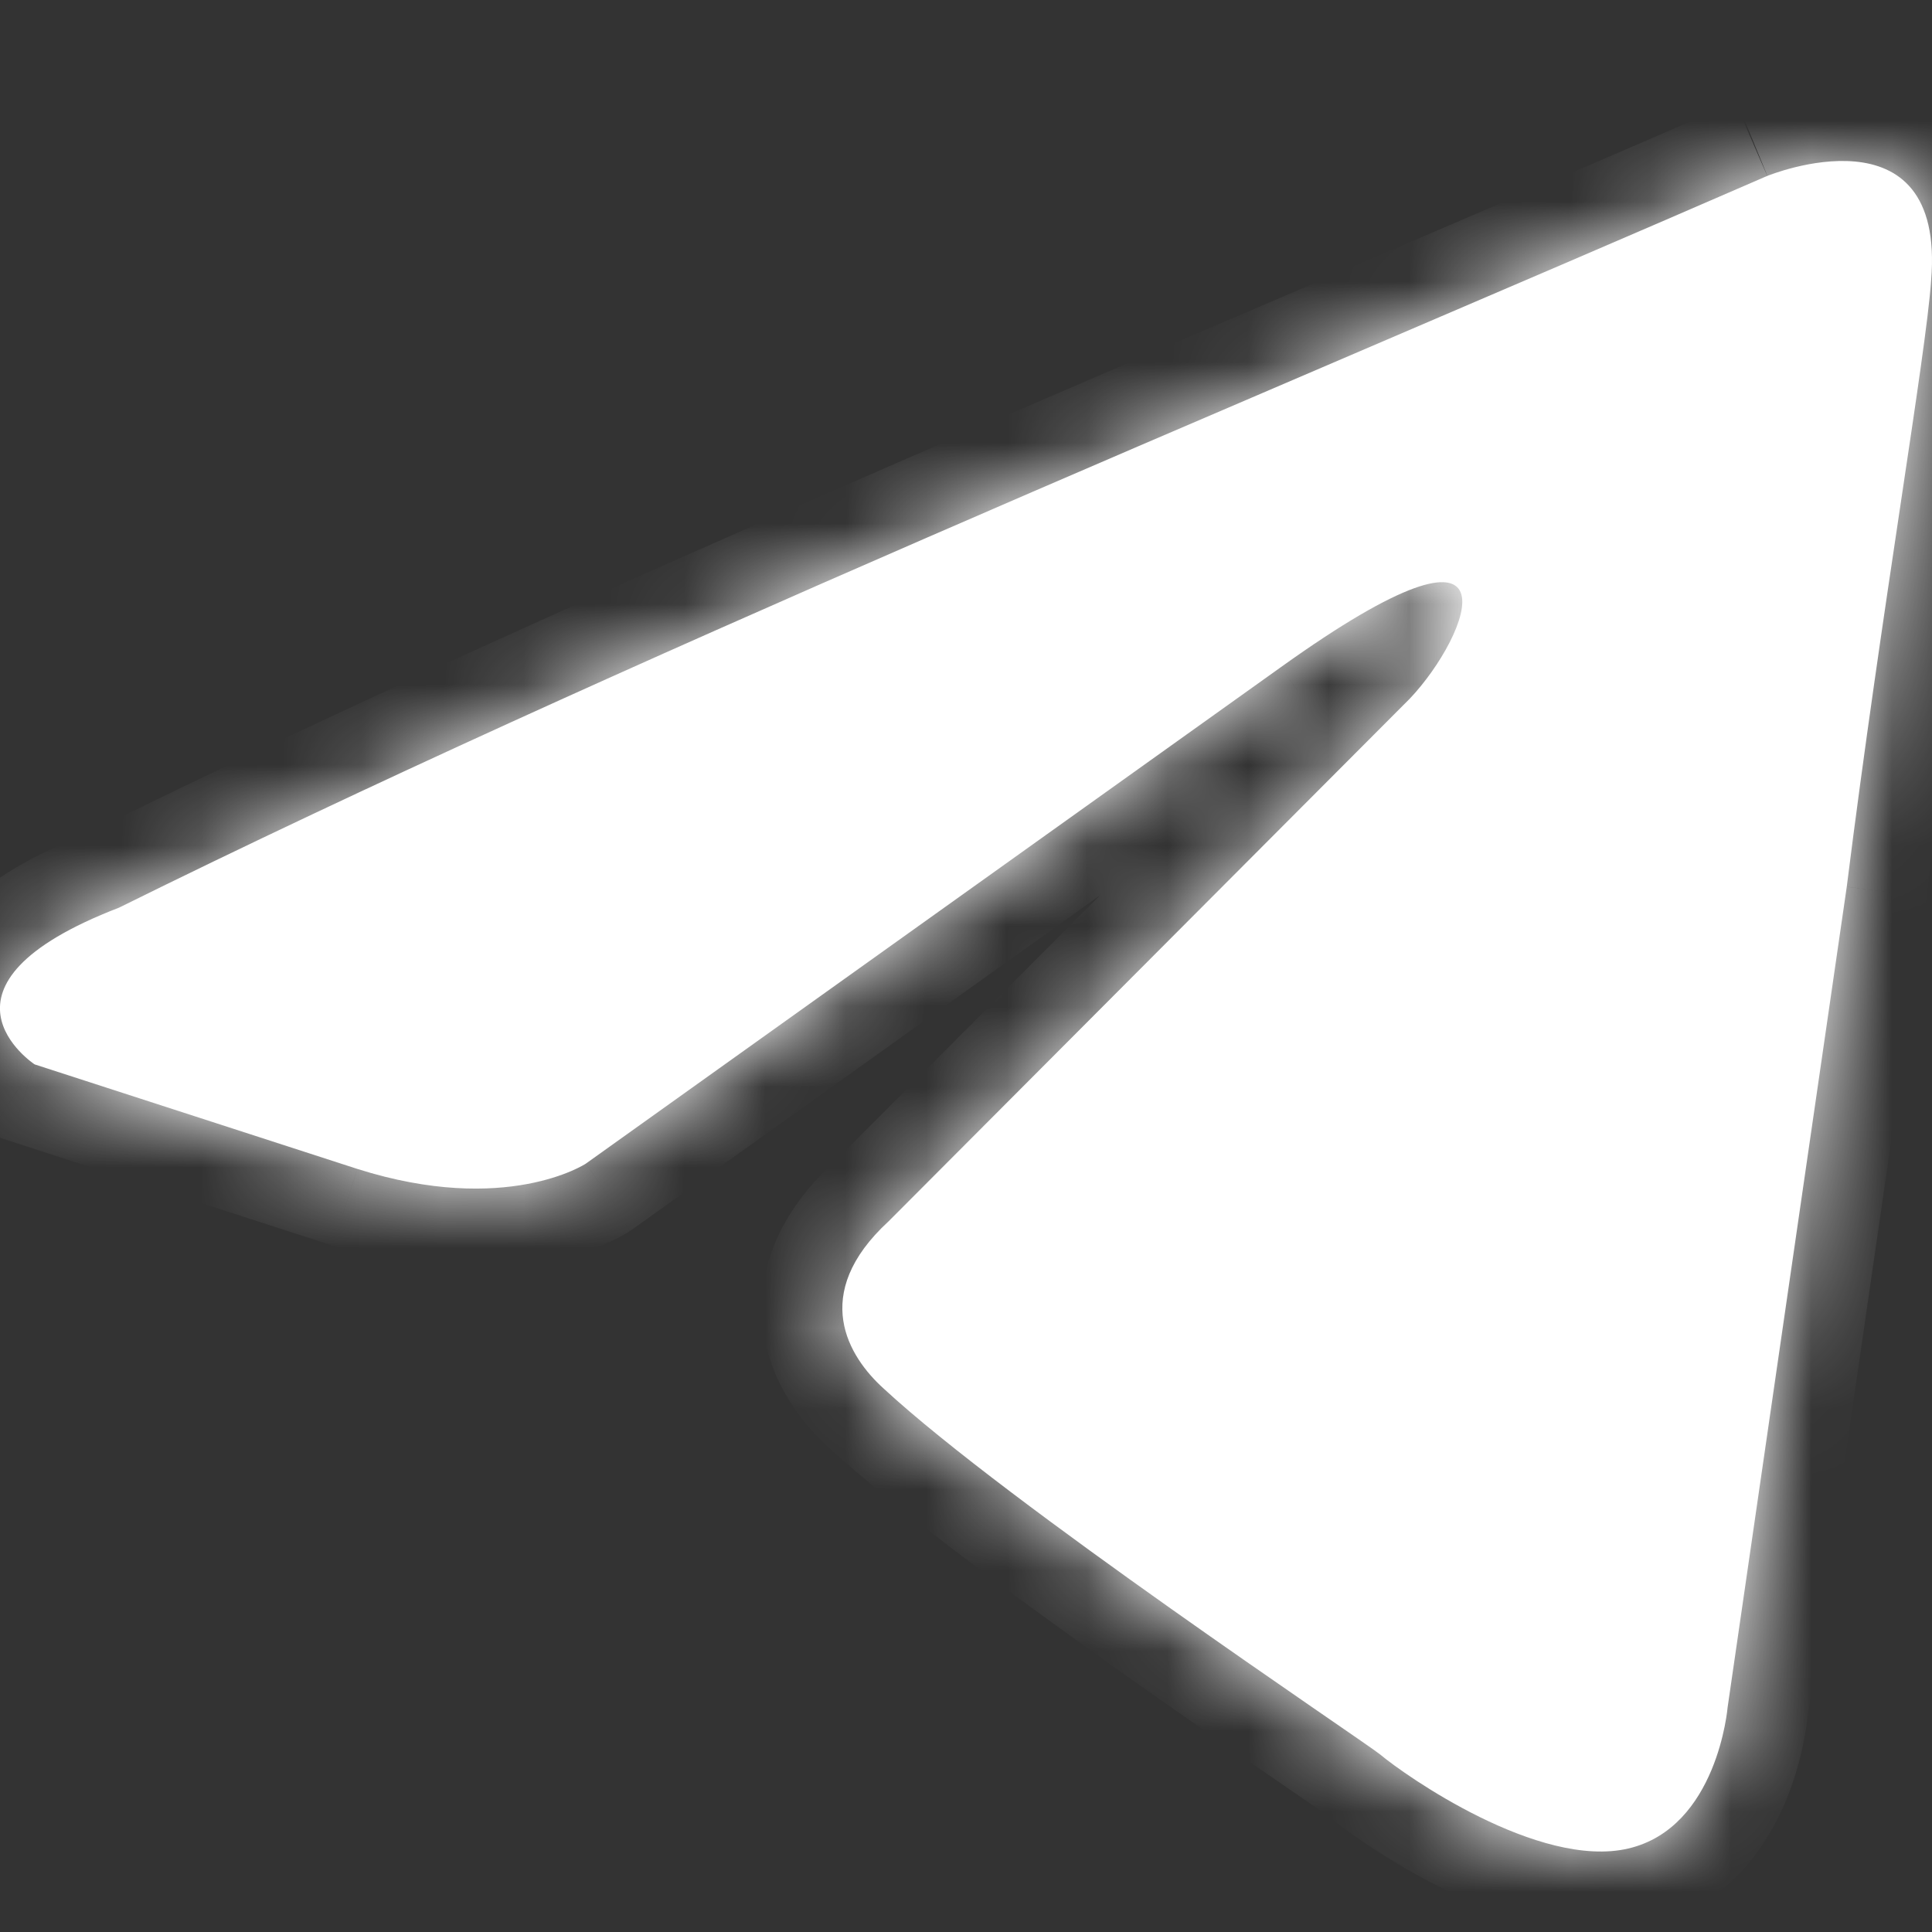<svg width="24" height="24" viewBox="0 0 24 24" fill="none" xmlns="http://www.w3.org/2000/svg">
<rect x="0" y="0" width="24" height="24" fill="#333333" stroke="none"/>
<mask id="path-1-inside-1_10901_271910" fill="white">
<path d="M21.955 2.185C21.955 2.185 24.175 1.276 23.989 3.484C23.928 4.393 23.373 7.575 22.941 11.016L21.461 21.209C21.461 21.209 21.337 22.703 20.227 22.963C19.117 23.222 17.452 22.054 17.144 21.794C16.897 21.599 12.519 18.677 10.977 17.249C10.545 16.859 10.051 16.08 11.039 15.171L17.514 8.678C18.254 7.898 18.994 6.08 15.911 8.288L7.276 14.456C7.276 14.456 6.289 15.106 4.44 14.521L0.43 13.222C0.43 13.222 -1.05 12.249 1.479 11.275C7.647 8.223 15.232 5.107 21.954 2.185"/>
</mask>
<path d="M21.955 2.185C21.955 2.185 24.175 1.276 23.989 3.484C23.928 4.393 23.373 7.575 22.941 11.016L21.461 21.209C21.461 21.209 21.337 22.703 20.227 22.963C19.117 23.222 17.452 22.054 17.144 21.794C16.897 21.599 12.519 18.677 10.977 17.249C10.545 16.859 10.051 16.08 11.039 15.171L17.514 8.678C18.254 7.898 18.994 6.08 15.911 8.288L7.276 14.456C7.276 14.456 6.289 15.106 4.44 14.521L0.43 13.222C0.43 13.222 -1.05 12.249 1.479 11.275C7.647 8.223 15.232 5.107 21.954 2.185" fill="white"/>
<path d="M23.989 3.484L22.992 3.4L22.992 3.408L22.991 3.417L23.989 3.484ZM22.941 11.016L23.931 11.159L23.932 11.15L23.933 11.14L22.941 11.016ZM21.461 21.209L20.471 21.066L20.467 21.096L20.464 21.127L21.461 21.209ZM20.227 22.963L20.455 23.936L20.455 23.936L20.227 22.963ZM17.144 21.794L17.788 21.029L17.776 21.019L17.764 21.009L17.144 21.794ZM10.977 17.249L11.656 16.515L11.647 16.507L10.977 17.249ZM11.039 15.171L11.716 15.907L11.732 15.892L11.747 15.877L11.039 15.171ZM17.514 8.678L18.222 9.384L18.231 9.375L18.239 9.366L17.514 8.678ZM15.911 8.288L16.492 9.102L16.493 9.101L15.911 8.288ZM7.276 14.456L7.826 15.291L7.842 15.281L7.858 15.27L7.276 14.456ZM4.44 14.521L4.131 15.473L4.138 15.475L4.44 14.521ZM0.43 13.222L-0.119 14.058L-0.006 14.132L0.122 14.174L0.43 13.222ZM1.479 11.275L1.838 12.208L1.881 12.191L1.923 12.171L1.479 11.275ZM21.955 2.185C22.334 3.111 22.333 3.111 22.333 3.111C22.333 3.111 22.332 3.111 22.332 3.111C22.332 3.112 22.331 3.112 22.331 3.112C22.33 3.112 22.33 3.112 22.329 3.113C22.328 3.113 22.328 3.113 22.328 3.113C22.328 3.113 22.329 3.113 22.333 3.111C22.34 3.109 22.353 3.104 22.372 3.097C22.41 3.084 22.469 3.066 22.539 3.049C22.691 3.011 22.841 2.993 22.95 3.003C23.053 3.012 23.016 3.033 22.972 2.978C22.933 2.93 23.027 2.993 22.992 3.4L24.985 3.568C25.044 2.87 24.93 2.219 24.527 1.721C24.119 1.216 23.562 1.05 23.133 1.011C22.71 0.972 22.317 1.043 22.059 1.107C21.923 1.141 21.809 1.176 21.727 1.204C21.686 1.218 21.652 1.23 21.627 1.24C21.614 1.245 21.603 1.249 21.595 1.252C21.59 1.254 21.587 1.256 21.583 1.257C21.582 1.258 21.58 1.258 21.579 1.259C21.578 1.259 21.578 1.259 21.577 1.259C21.577 1.259 21.577 1.26 21.576 1.26C21.576 1.26 21.576 1.26 21.955 2.185ZM22.991 3.417C22.964 3.818 22.82 4.782 22.615 6.152C22.415 7.491 22.166 9.157 21.949 10.891L23.933 11.14C24.148 9.433 24.393 7.788 24.593 6.448C24.789 5.14 24.953 4.058 24.987 3.551L22.991 3.417ZM21.951 10.872L20.471 21.066L22.451 21.353L23.931 11.159L21.951 10.872ZM21.461 21.209C20.464 21.127 20.464 21.127 20.464 21.127C20.464 21.126 20.464 21.126 20.465 21.126C20.465 21.125 20.465 21.125 20.465 21.125C20.465 21.124 20.465 21.123 20.465 21.122C20.465 21.121 20.465 21.12 20.465 21.12C20.465 21.119 20.465 21.119 20.465 21.12C20.465 21.123 20.464 21.13 20.462 21.141C20.459 21.164 20.454 21.202 20.444 21.25C20.424 21.35 20.39 21.477 20.338 21.603C20.223 21.878 20.101 21.965 19.999 21.989L20.455 23.936C21.464 23.7 21.959 22.91 22.183 22.374C22.3 22.094 22.367 21.832 22.405 21.644C22.424 21.548 22.437 21.467 22.445 21.407C22.449 21.377 22.452 21.352 22.454 21.333C22.455 21.323 22.456 21.315 22.456 21.308C22.456 21.304 22.457 21.301 22.457 21.299C22.457 21.297 22.457 21.296 22.457 21.295C22.457 21.294 22.457 21.294 22.457 21.293C22.457 21.293 22.457 21.293 22.457 21.293C22.457 21.292 22.457 21.292 21.461 21.209ZM20 21.989C19.812 22.033 19.398 21.957 18.827 21.676C18.307 21.42 17.881 21.108 17.788 21.029L16.5 22.559C16.715 22.74 17.276 23.142 17.944 23.47C18.559 23.773 19.533 24.152 20.455 23.936L20 21.989ZM17.764 21.009C17.668 20.934 17.298 20.681 16.861 20.379C16.392 20.056 15.778 19.631 15.124 19.168C13.795 18.227 12.371 17.177 11.656 16.515L10.297 17.983C11.125 18.749 12.66 19.874 13.968 20.8C14.632 21.27 15.255 21.701 15.725 22.026C15.961 22.189 16.156 22.323 16.302 22.423C16.465 22.536 16.525 22.579 16.524 22.579L17.764 21.009ZM11.647 16.507C11.589 16.454 11.539 16.398 11.506 16.346C11.473 16.294 11.466 16.264 11.464 16.255C11.464 16.255 11.46 16.244 11.475 16.207C11.494 16.163 11.55 16.059 11.716 15.907L10.361 14.435C9.687 15.056 9.371 15.791 9.487 16.554C9.59 17.238 10.012 17.725 10.307 17.991L11.647 16.507ZM11.747 15.877L18.222 9.384L16.806 7.972L10.331 14.465L11.747 15.877ZM18.239 9.366C18.49 9.103 18.731 8.764 18.9 8.432C18.985 8.266 19.068 8.07 19.117 7.862C19.161 7.681 19.214 7.348 19.077 6.998C18.901 6.547 18.506 6.298 18.099 6.244C17.77 6.201 17.458 6.283 17.225 6.368C16.739 6.544 16.116 6.911 15.328 7.475L16.493 9.101C17.247 8.561 17.688 8.327 17.907 8.248C18.026 8.204 17.978 8.245 17.837 8.227C17.753 8.216 17.622 8.181 17.49 8.083C17.353 7.982 17.264 7.851 17.215 7.727C17.17 7.611 17.165 7.517 17.165 7.471C17.166 7.446 17.168 7.427 17.169 7.416C17.171 7.405 17.172 7.398 17.172 7.397C17.173 7.396 17.17 7.407 17.16 7.432C17.151 7.456 17.137 7.486 17.119 7.523C17.037 7.682 16.908 7.863 16.789 7.99L18.239 9.366ZM15.329 7.474L6.695 13.642L7.858 15.27L16.492 9.102L15.329 7.474ZM7.276 14.456C6.726 13.621 6.727 13.62 6.727 13.62C6.728 13.62 6.728 13.62 6.728 13.619C6.729 13.619 6.73 13.618 6.73 13.618C6.732 13.617 6.733 13.617 6.734 13.616C6.736 13.614 6.738 13.613 6.74 13.612C6.744 13.609 6.747 13.607 6.749 13.606C6.754 13.603 6.755 13.603 6.753 13.604C6.748 13.607 6.731 13.616 6.701 13.629C6.641 13.654 6.529 13.695 6.368 13.725C6.051 13.784 5.509 13.81 4.741 13.568L4.138 15.475C5.221 15.817 6.096 15.81 6.735 15.691C7.052 15.632 7.303 15.546 7.485 15.468C7.577 15.429 7.651 15.392 7.708 15.361C7.736 15.346 7.76 15.332 7.78 15.32C7.79 15.314 7.799 15.309 7.806 15.304C7.81 15.302 7.814 15.299 7.817 15.297C7.819 15.296 7.82 15.295 7.822 15.294C7.823 15.293 7.823 15.293 7.824 15.293C7.824 15.292 7.825 15.292 7.825 15.292C7.826 15.291 7.826 15.291 7.276 14.456ZM4.748 13.57L0.739 12.271L0.122 14.174L4.131 15.473L4.748 13.57ZM0.43 13.222C0.98 12.387 0.981 12.387 0.981 12.388C0.981 12.388 0.982 12.388 0.982 12.388C0.983 12.389 0.983 12.389 0.984 12.389C0.985 12.39 0.986 12.391 0.987 12.392C0.989 12.393 0.991 12.394 0.993 12.396C0.996 12.398 0.998 12.399 0.999 12.4C1.002 12.402 1.001 12.401 0.998 12.399C0.991 12.393 0.98 12.384 0.97 12.373C0.936 12.336 0.981 12.364 0.996 12.468C1.02 12.633 0.935 12.719 0.973 12.679C1.044 12.604 1.269 12.427 1.838 12.208L1.12 10.342C0.424 10.609 -0.114 10.919 -0.477 11.301C-0.872 11.718 -1.061 12.229 -0.983 12.76C-0.914 13.228 -0.657 13.561 -0.493 13.737C-0.404 13.833 -0.318 13.907 -0.254 13.958C-0.222 13.985 -0.193 14.006 -0.17 14.022C-0.159 14.031 -0.149 14.038 -0.14 14.044C-0.136 14.046 -0.132 14.049 -0.129 14.052C-0.127 14.053 -0.125 14.054 -0.124 14.055C-0.123 14.055 -0.122 14.056 -0.121 14.056C-0.121 14.057 -0.12 14.057 -0.12 14.057C-0.12 14.057 -0.119 14.058 0.43 13.222ZM1.923 12.171C8.06 9.134 15.601 6.037 22.353 3.102L21.555 1.268C14.863 4.177 7.233 7.312 1.036 10.379L1.923 12.171Z" fill="white" mask="url(#path-1-inside-1_10901_271910)"/>
</svg>
